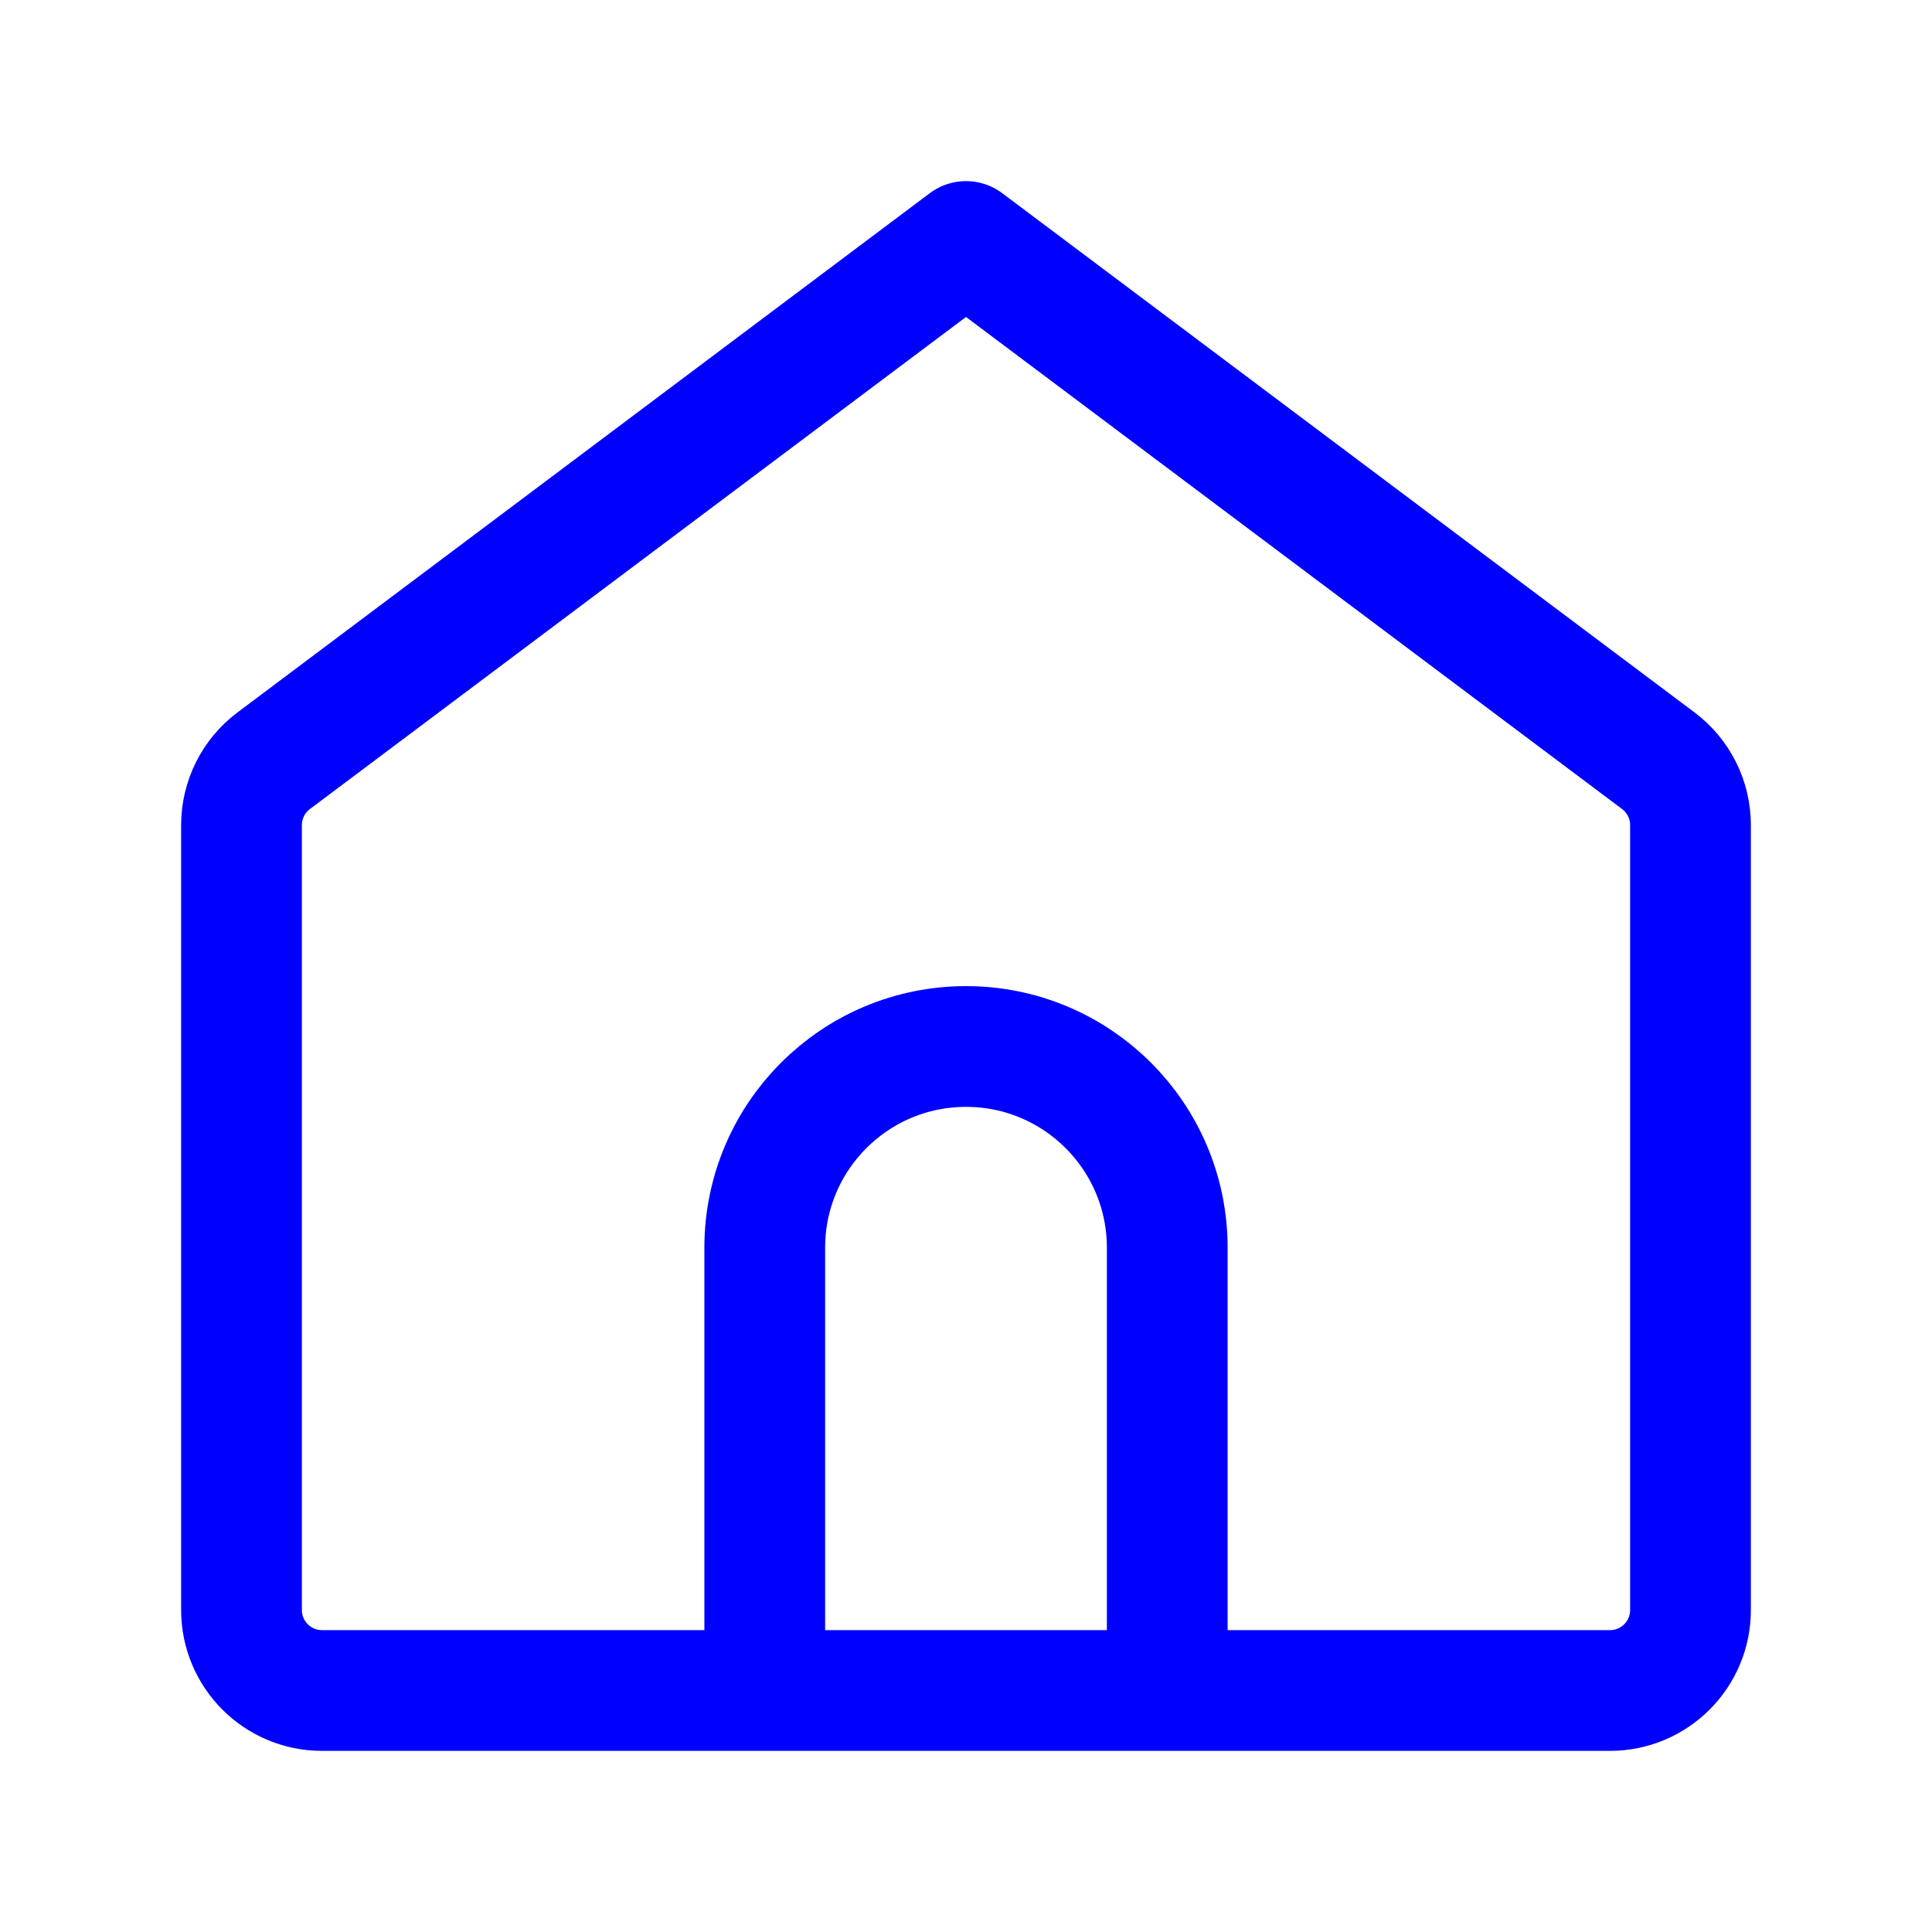 <svg width="24" height="24" viewBox="0 0 24 24" fill="none" xmlns="http://www.w3.org/2000/svg">
<path d="M14.5 21H20C20.552 21 21 20.552 21 20V10.25C21 9.935 20.852 9.639 20.6 9.45L12 3L3.4 9.45C3.148 9.639 3 9.935 3 10.25V20C3 20.552 3.448 21 4 21H9.5M14.5 21H9.5M14.5 21V15.5C14.5 14.119 13.381 13 12 13C10.619 13 9.5 14.119 9.5 15.5V21" stroke="#0000FF" stroke-width="1.5" stroke-linecap="round" stroke-linejoin="round"></path>
</svg>